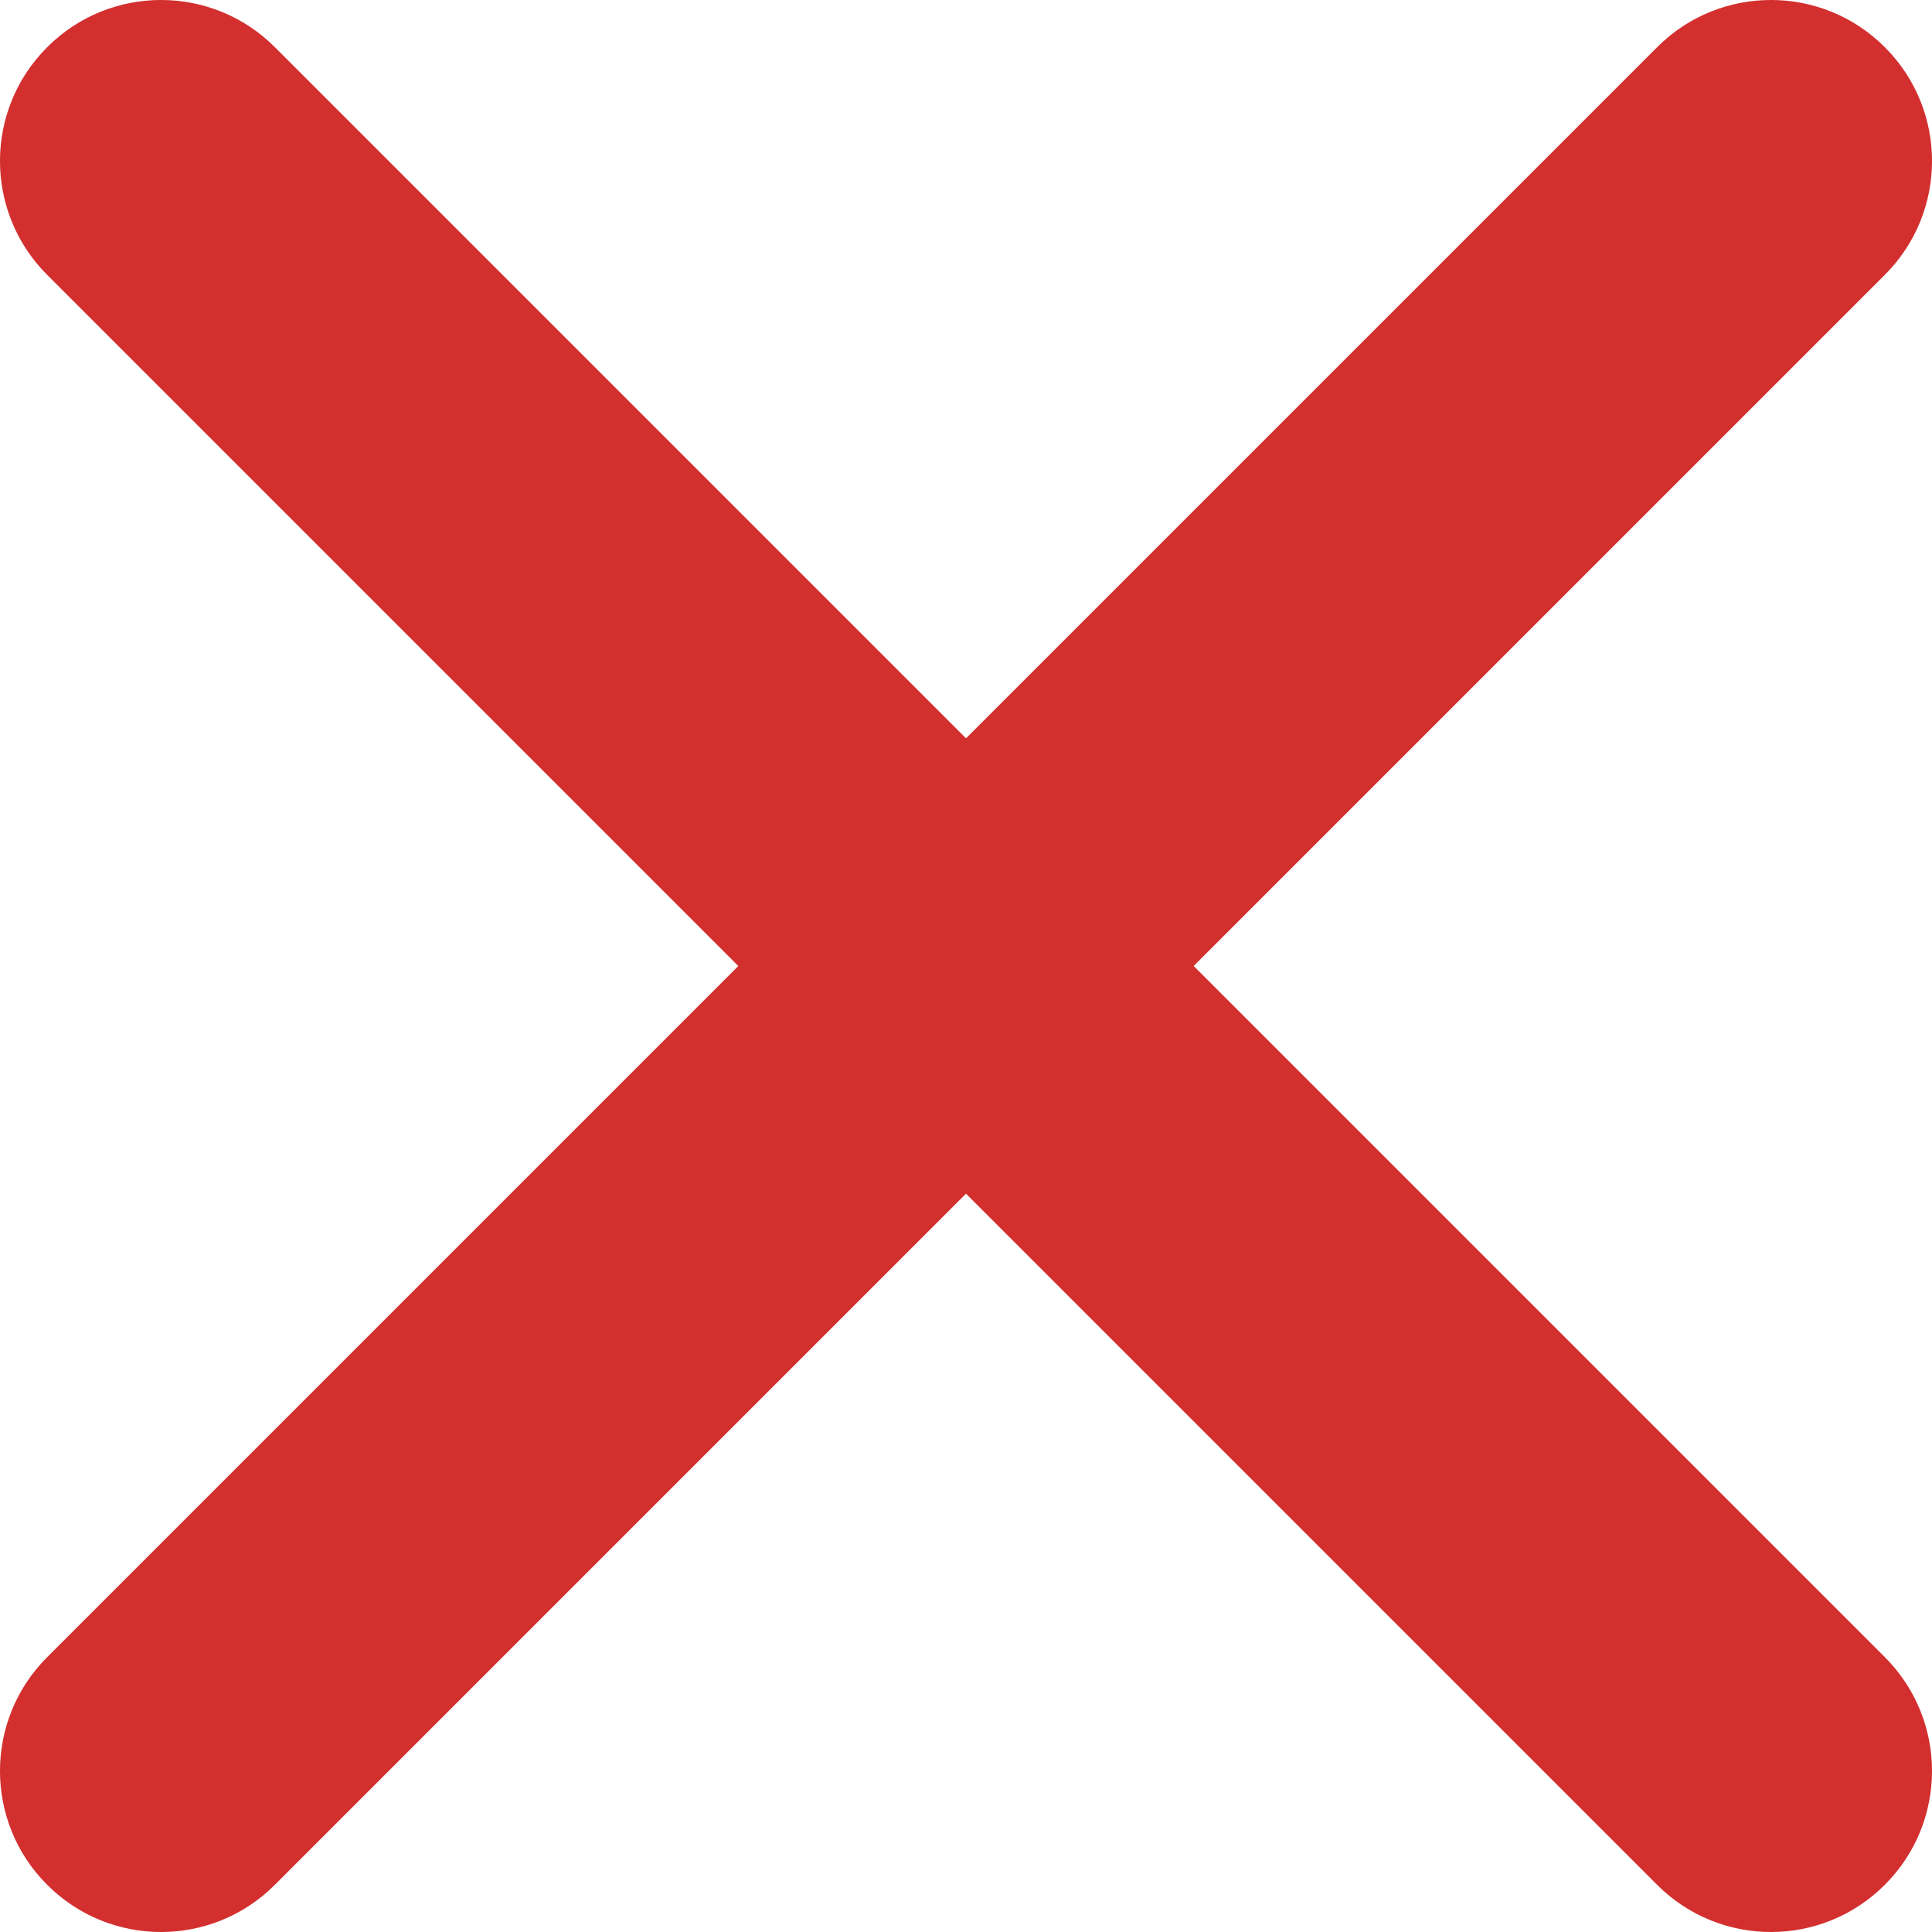 <?xml version="1.0" encoding="utf-8"?>
<svg xmlns="http://www.w3.org/2000/svg" fill="none" height="100%" overflow="visible" preserveAspectRatio="none" style="display: block;" viewBox="0 0 26 26" width="100%">
<path clip-rule="evenodd" d="M0.635 0.635C1.481 -0.212 2.853 -0.212 3.699 0.635L13 9.936L22.301 0.635C23.147 -0.212 24.519 -0.212 25.365 0.635C26.212 1.481 26.212 2.853 25.365 3.699L16.064 13L25.365 22.301C26.212 23.147 26.212 24.519 25.365 25.365C24.519 26.212 23.147 26.212 22.301 25.365L13 16.064L3.699 25.365C2.853 26.212 1.481 26.212 0.635 25.365C-0.212 24.519 -0.212 23.147 0.635 22.301L9.936 13L0.635 3.699C-0.212 2.853 -0.212 1.481 0.635 0.635Z" fill="#D32F2F" fill-rule="evenodd" id="Icon"/>
</svg>